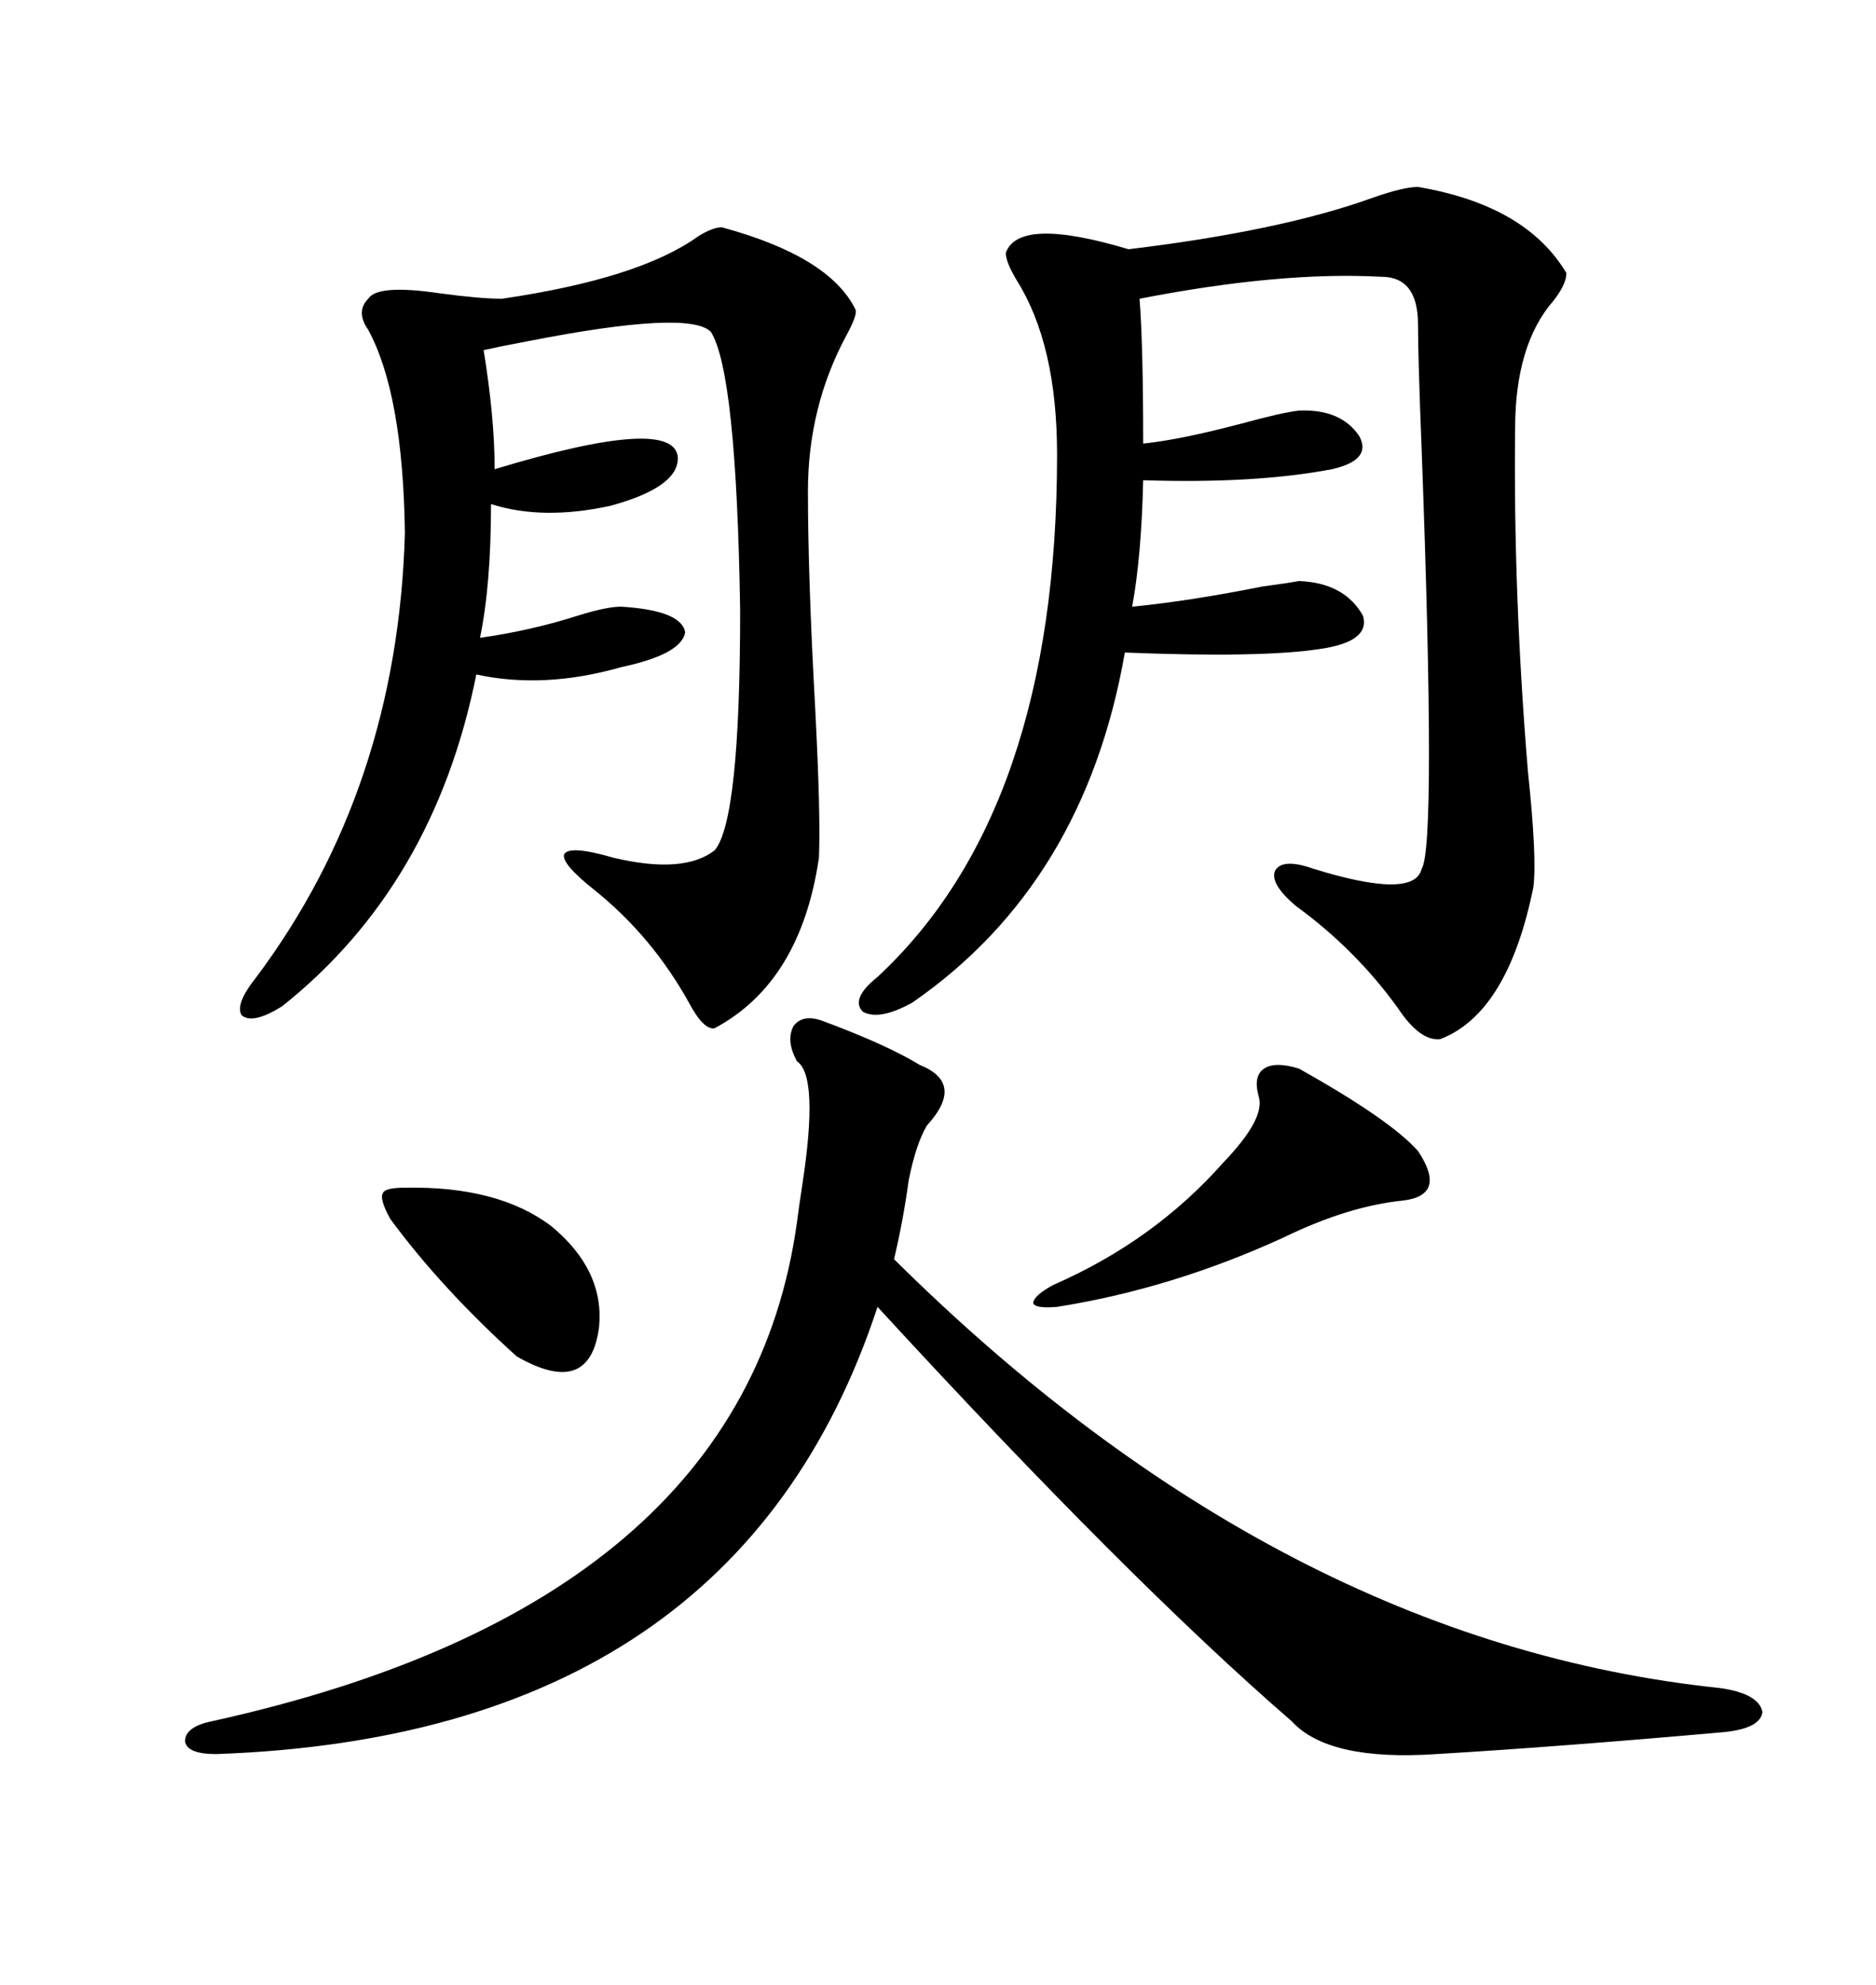 <svg xmlns="http://www.w3.org/2000/svg" xmlns:xlink="http://www.w3.org/1999/xlink" width="300" height="317.285"><path d="M226.76 29.88L226.76 29.88Q244.04 32.81 250.49 43.65L250.49 43.65Q250.49 45.41 248.44 48.05L248.44 48.05Q242.29 55.08 242.29 68.55L242.29 68.55Q241.99 94.92 244.34 123.34L244.34 123.34Q245.80 137.11 245.21 141.80L245.21 141.80Q241.11 162.01 230.27 166.11L230.27 166.11Q227.05 166.41 223.54 161.13L223.54 161.13Q216.80 151.76 207.13 144.73L207.13 144.73Q203.03 141.21 203.91 139.16L203.91 139.16Q205.08 137.11 210.06 138.87L210.06 138.87Q226.17 143.85 227.34 138.87L227.34 138.87Q229.69 135.35 227.34 71.78L227.34 71.78Q226.76 57.13 226.76 51.86L226.76 51.86Q226.76 44.24 220.90 44.24L220.90 44.24Q204.79 43.36 182.23 47.75L182.23 47.75Q182.81 55.08 182.81 70.90L182.81 70.90Q188.67 70.31 198.63 67.68L198.63 67.68Q205.08 65.92 207.71 65.63L207.71 65.63Q214.45 65.33 217.38 69.73L217.38 69.73Q219.43 73.54 212.99 75L212.99 75Q200.68 77.34 182.81 76.76L182.81 76.76Q182.52 89.06 181.05 96.97L181.05 96.97Q190.14 96.09 201.86 93.75L201.86 93.75Q206.25 93.16 207.71 92.87L207.71 92.87Q215.04 93.16 217.97 98.44L217.97 98.44Q219.14 102.54 211.23 103.71L211.23 103.71Q201.86 105.18 179.88 104.30L179.88 104.30Q173.44 141.21 145.90 160.25L145.90 160.25Q140.63 163.18 137.99 161.72L137.99 161.72Q135.94 159.67 140.33 156.15L140.33 156.15Q169.04 129.49 169.04 72.66L169.04 72.66Q169.04 55.08 162.60 44.82L162.60 44.82Q160.84 41.89 160.84 40.43L160.84 40.43Q162.89 34.57 180.47 39.84L180.47 39.84Q204.79 36.91 219.43 31.64L219.43 31.64Q224.41 29.88 226.76 29.88ZM131.54 163.18L131.54 163.18Q141.80 166.99 147.07 170.21L147.07 170.21Q154.39 173.14 148.24 179.88L148.24 179.88Q146.48 182.81 145.31 188.67L145.31 188.67Q144.43 195.12 142.97 201.27L142.97 201.27Q204.79 262.50 275.10 269.82L275.10 269.82Q281.25 270.70 281.84 273.63L281.84 273.63Q281.54 276.27 275.68 276.86L275.68 276.86Q249.32 279.20 229.69 280.37L229.69 280.37Q212.40 281.54 206.54 275.10L206.54 275.10Q180.47 252.54 140.33 208.89L140.33 208.89Q117.77 277.44 34.57 280.37L34.57 280.37Q29.88 280.37 29.59 278.32L29.59 278.32Q29.59 275.98 33.98 275.10L33.98 275.10Q118.95 256.35 127.44 195.41L127.44 195.41Q127.73 193.07 128.32 189.26L128.32 189.26Q130.96 171.97 127.44 169.63L127.44 169.63Q125.68 166.41 126.86 164.06L126.86 164.06Q128.32 162.01 131.54 163.18ZM115.43 36.33L115.43 36.33Q132.71 41.02 136.82 49.51L136.82 49.51Q137.11 50.39 135.35 53.61L135.35 53.61Q129.20 65.04 129.20 78.52L129.20 78.52Q129.20 92.29 130.37 113.38L130.37 113.38Q131.25 130.37 130.96 137.11L130.96 137.11Q128.03 157.03 114.26 164.36L114.26 164.36Q112.50 164.65 110.16 160.25L110.16 160.25Q104.30 149.71 95.21 142.38L95.21 142.38Q89.65 137.99 90.23 136.52L90.23 136.52Q91.11 135.06 98.14 137.11L98.14 137.11Q109.28 139.75 114.26 135.94L114.26 135.94Q118.36 131.25 118.36 97.56L118.36 97.56Q117.77 59.47 113.67 53.03L113.67 53.03Q110.16 49.51 84.67 54.49L84.67 54.49Q79.98 55.37 77.34 55.96L77.34 55.96Q79.10 66.80 79.10 75L79.10 75Q108.11 66.21 108.40 73.24L108.40 73.24Q108.40 77.93 97.56 80.86L97.56 80.86Q86.72 83.20 78.52 80.57L78.52 80.57Q78.52 93.46 76.76 101.95L76.76 101.95Q84.96 100.78 92.29 98.44L92.29 98.44Q96.97 96.97 99.32 96.97L99.32 96.97Q108.98 97.56 109.57 101.07L109.57 101.07Q108.98 104.59 99.32 106.64L99.32 106.64Q87.01 110.16 76.17 107.81L76.17 107.81Q69.43 141.50 45.12 160.84L45.12 160.84Q40.43 163.77 38.67 162.30L38.67 162.30Q37.50 160.55 41.02 156.15L41.02 156.15Q63.57 125.98 64.75 85.25L64.75 85.25Q64.45 62.99 58.89 52.73L58.89 52.73Q56.84 49.80 58.89 47.75L58.89 47.75Q60.35 45.41 70.31 46.88L70.31 46.88Q76.76 47.75 80.27 47.75L80.27 47.75Q102.25 44.53 111.62 37.79L111.62 37.79Q113.96 36.33 115.43 36.33ZM207.71 170.80L207.71 170.80Q222.36 179.00 226.76 183.98L226.76 183.98Q231.45 191.02 224.41 191.89L224.41 191.89Q215.63 192.77 205.37 197.75L205.37 197.75Q187.50 205.96 169.04 208.89L169.04 208.89Q165.53 209.18 165.23 208.30L165.23 208.30Q165.23 207.13 168.46 205.37L168.46 205.37Q184.57 198.34 195.70 185.74L195.70 185.74Q202.44 178.71 201.27 175.20L201.27 175.20Q200.39 171.97 202.15 170.80L202.15 170.80Q203.91 169.63 207.71 170.80ZM64.75 189.84L64.75 189.84Q79.69 189.55 88.18 196.00L88.18 196.00Q96.68 203.03 95.80 212.11L95.80 212.11Q94.34 223.54 82.62 216.80L82.62 216.80Q70.61 205.96 62.40 194.82L62.40 194.82Q60.64 191.60 61.23 190.72L61.23 190.72Q61.52 189.84 64.75 189.84Z"/></svg>